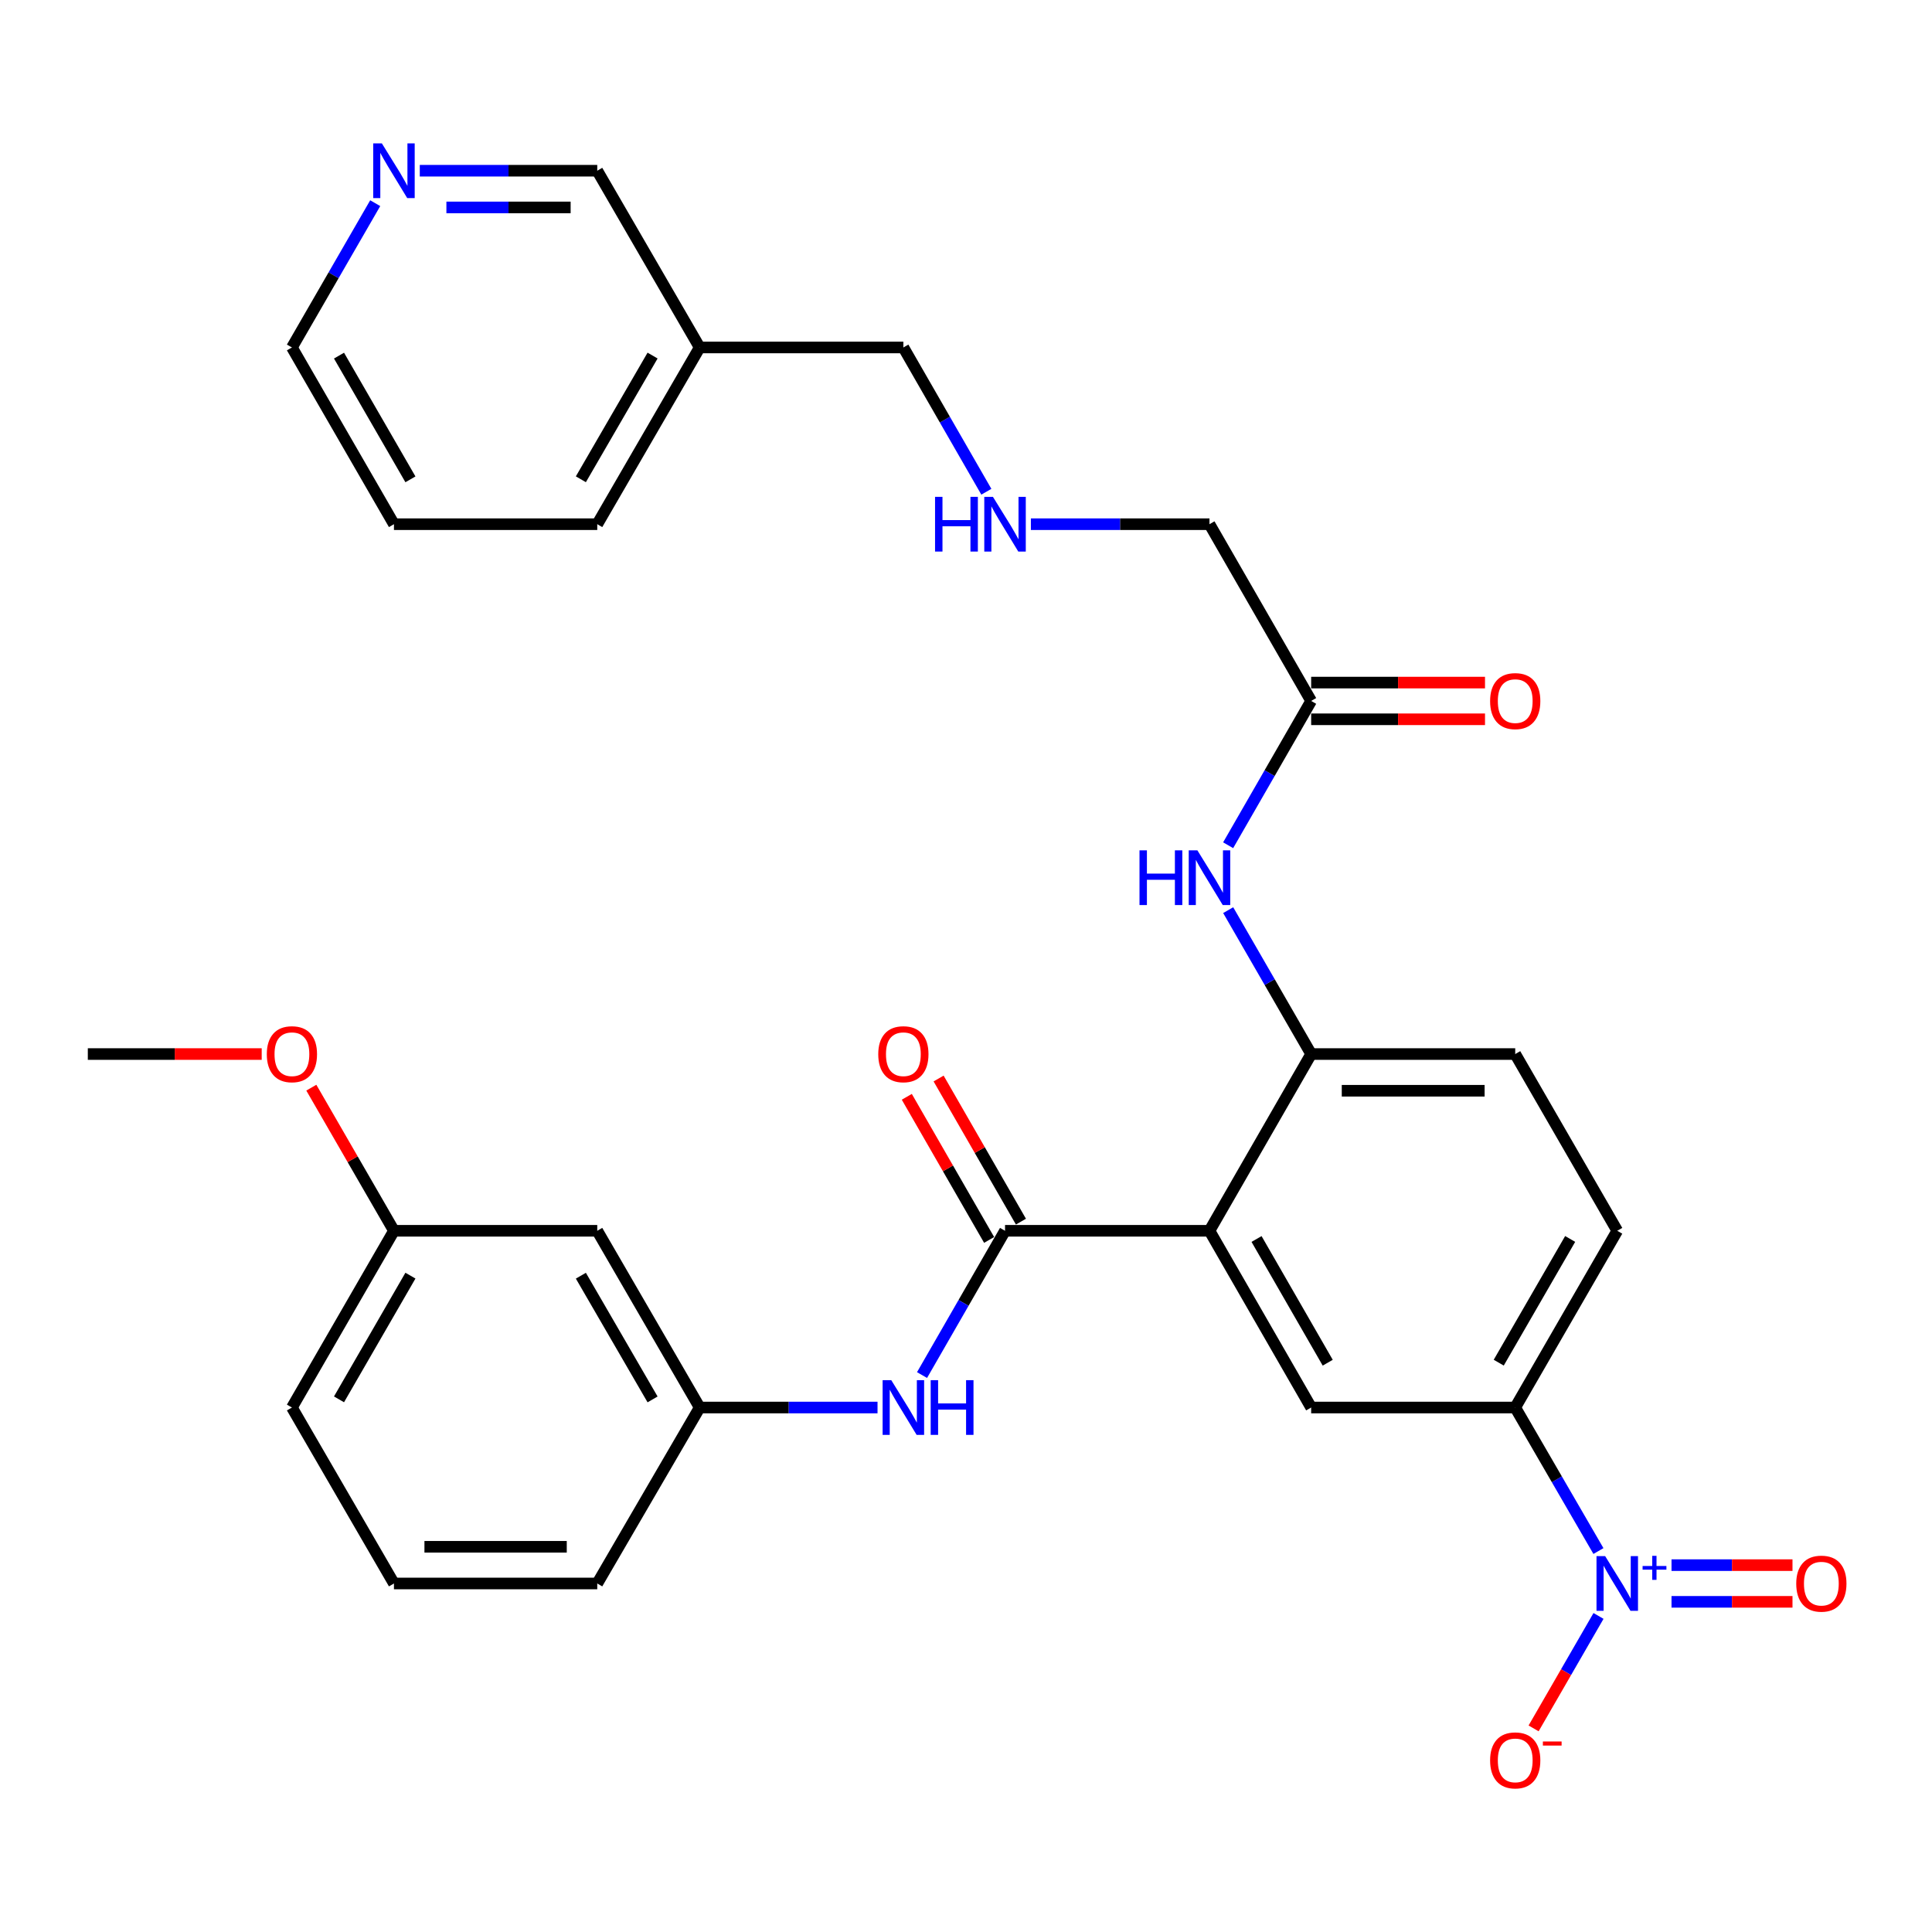 <?xml version='1.0' encoding='iso-8859-1'?>
<svg version='1.1' baseProfile='full'
              xmlns='http://www.w3.org/2000/svg'
                      xmlns:rdkit='http://www.rdkit.org/xml'
                      xmlns:xlink='http://www.w3.org/1999/xlink'
                  xml:space='preserve'
width='1000px' height='1000px' viewBox='0 0 1000 1000'>
<!-- END OF HEADER -->
<rect style='opacity:1.0;fill:#FFFFFF;stroke:none' width='1000' height='1000' x='0' y='0'> </rect>
<path class='bond-1' d='M 626.024,637.052 L 520.202,637.052' style='fill:none;fill-rule:evenodd;stroke:#000000;stroke-width:6px;stroke-linecap:butt;stroke-linejoin:miter;stroke-opacity:1' />
<path class='bond-2' d='M 626.024,637.052 L 678.655,545.573' style='fill:none;fill-rule:evenodd;stroke:#000000;stroke-width:6px;stroke-linecap:butt;stroke-linejoin:miter;stroke-opacity:1' />
<path class='bond-3' d='M 626.024,637.052 L 678.655,728.531' style='fill:none;fill-rule:evenodd;stroke:#000000;stroke-width:6px;stroke-linecap:butt;stroke-linejoin:miter;stroke-opacity:1' />
<path class='bond-3' d='M 650.384,641.3 L 687.226,705.336' style='fill:none;fill-rule:evenodd;stroke:#000000;stroke-width:6px;stroke-linecap:butt;stroke-linejoin:miter;stroke-opacity:1' />
<path class='bond-0' d='M 827.35,802.818 L 805.813,765.674' style='fill:none;fill-rule:evenodd;stroke:#0000FF;stroke-width:6px;stroke-linecap:butt;stroke-linejoin:miter;stroke-opacity:1' />
<path class='bond-0' d='M 805.813,765.674 L 784.276,728.531' style='fill:none;fill-rule:evenodd;stroke:#000000;stroke-width:6px;stroke-linecap:butt;stroke-linejoin:miter;stroke-opacity:1' />
<path class='bond-8' d='M 827.388,836.41 L 810.588,865.512' style='fill:none;fill-rule:evenodd;stroke:#0000FF;stroke-width:6px;stroke-linecap:butt;stroke-linejoin:miter;stroke-opacity:1' />
<path class='bond-8' d='M 810.588,865.512 L 793.788,894.613' style='fill:none;fill-rule:evenodd;stroke:#FF0000;stroke-width:6px;stroke-linecap:butt;stroke-linejoin:miter;stroke-opacity:1' />
<path class='bond-9' d='M 865.173,829.108 L 896.482,829.108' style='fill:none;fill-rule:evenodd;stroke:#0000FF;stroke-width:6px;stroke-linecap:butt;stroke-linejoin:miter;stroke-opacity:1' />
<path class='bond-9' d='M 896.482,829.108 L 927.79,829.108' style='fill:none;fill-rule:evenodd;stroke:#FF0000;stroke-width:6px;stroke-linecap:butt;stroke-linejoin:miter;stroke-opacity:1' />
<path class='bond-9' d='M 865.173,810.111 L 896.482,810.111' style='fill:none;fill-rule:evenodd;stroke:#0000FF;stroke-width:6px;stroke-linecap:butt;stroke-linejoin:miter;stroke-opacity:1' />
<path class='bond-9' d='M 896.482,810.111 L 927.79,810.111' style='fill:none;fill-rule:evenodd;stroke:#FF0000;stroke-width:6px;stroke-linecap:butt;stroke-linejoin:miter;stroke-opacity:1' />
<path class='bond-5' d='M 520.202,637.052 L 498.723,674.392' style='fill:none;fill-rule:evenodd;stroke:#000000;stroke-width:6px;stroke-linecap:butt;stroke-linejoin:miter;stroke-opacity:1' />
<path class='bond-5' d='M 498.723,674.392 L 477.244,711.733' style='fill:none;fill-rule:evenodd;stroke:#0000FF;stroke-width:6px;stroke-linecap:butt;stroke-linejoin:miter;stroke-opacity:1' />
<path class='bond-10' d='M 528.435,632.316 L 507.129,595.275' style='fill:none;fill-rule:evenodd;stroke:#000000;stroke-width:6px;stroke-linecap:butt;stroke-linejoin:miter;stroke-opacity:1' />
<path class='bond-10' d='M 507.129,595.275 L 485.822,558.235' style='fill:none;fill-rule:evenodd;stroke:#FF0000;stroke-width:6px;stroke-linecap:butt;stroke-linejoin:miter;stroke-opacity:1' />
<path class='bond-10' d='M 511.968,641.788 L 490.662,604.747' style='fill:none;fill-rule:evenodd;stroke:#000000;stroke-width:6px;stroke-linecap:butt;stroke-linejoin:miter;stroke-opacity:1' />
<path class='bond-10' d='M 490.662,604.747 L 469.356,567.707' style='fill:none;fill-rule:evenodd;stroke:#FF0000;stroke-width:6px;stroke-linecap:butt;stroke-linejoin:miter;stroke-opacity:1' />
<path class='bond-6' d='M 678.655,545.573 L 657.181,508.33' style='fill:none;fill-rule:evenodd;stroke:#000000;stroke-width:6px;stroke-linecap:butt;stroke-linejoin:miter;stroke-opacity:1' />
<path class='bond-6' d='M 657.181,508.33 L 635.707,471.088' style='fill:none;fill-rule:evenodd;stroke:#0000FF;stroke-width:6px;stroke-linecap:butt;stroke-linejoin:miter;stroke-opacity:1' />
<path class='bond-12' d='M 678.655,545.573 L 784.276,545.573' style='fill:none;fill-rule:evenodd;stroke:#000000;stroke-width:6px;stroke-linecap:butt;stroke-linejoin:miter;stroke-opacity:1' />
<path class='bond-12' d='M 694.498,564.569 L 768.433,564.569' style='fill:none;fill-rule:evenodd;stroke:#000000;stroke-width:6px;stroke-linecap:butt;stroke-linejoin:miter;stroke-opacity:1' />
<path class='bond-4' d='M 678.655,728.531 L 784.276,728.531' style='fill:none;fill-rule:evenodd;stroke:#000000;stroke-width:6px;stroke-linecap:butt;stroke-linejoin:miter;stroke-opacity:1' />
<path class='bond-13' d='M 784.276,728.531 L 837.087,637.052' style='fill:none;fill-rule:evenodd;stroke:#000000;stroke-width:6px;stroke-linecap:butt;stroke-linejoin:miter;stroke-opacity:1' />
<path class='bond-13' d='M 775.746,705.312 L 812.713,641.276' style='fill:none;fill-rule:evenodd;stroke:#000000;stroke-width:6px;stroke-linecap:butt;stroke-linejoin:miter;stroke-opacity:1' />
<path class='bond-11' d='M 454.206,728.531 L 408.183,728.531' style='fill:none;fill-rule:evenodd;stroke:#0000FF;stroke-width:6px;stroke-linecap:butt;stroke-linejoin:miter;stroke-opacity:1' />
<path class='bond-11' d='M 408.183,728.531 L 362.16,728.531' style='fill:none;fill-rule:evenodd;stroke:#000000;stroke-width:6px;stroke-linecap:butt;stroke-linejoin:miter;stroke-opacity:1' />
<path class='bond-7' d='M 635.687,437.495 L 657.171,400.149' style='fill:none;fill-rule:evenodd;stroke:#0000FF;stroke-width:6px;stroke-linecap:butt;stroke-linejoin:miter;stroke-opacity:1' />
<path class='bond-7' d='M 657.171,400.149 L 678.655,362.804' style='fill:none;fill-rule:evenodd;stroke:#000000;stroke-width:6px;stroke-linecap:butt;stroke-linejoin:miter;stroke-opacity:1' />
<path class='bond-16' d='M 678.655,372.302 L 723.645,372.302' style='fill:none;fill-rule:evenodd;stroke:#000000;stroke-width:6px;stroke-linecap:butt;stroke-linejoin:miter;stroke-opacity:1' />
<path class='bond-16' d='M 723.645,372.302 L 768.636,372.302' style='fill:none;fill-rule:evenodd;stroke:#FF0000;stroke-width:6px;stroke-linecap:butt;stroke-linejoin:miter;stroke-opacity:1' />
<path class='bond-16' d='M 678.655,353.305 L 723.645,353.305' style='fill:none;fill-rule:evenodd;stroke:#000000;stroke-width:6px;stroke-linecap:butt;stroke-linejoin:miter;stroke-opacity:1' />
<path class='bond-16' d='M 723.645,353.305 L 768.636,353.305' style='fill:none;fill-rule:evenodd;stroke:#FF0000;stroke-width:6px;stroke-linecap:butt;stroke-linejoin:miter;stroke-opacity:1' />
<path class='bond-20' d='M 678.655,362.804 L 626.024,271.324' style='fill:none;fill-rule:evenodd;stroke:#000000;stroke-width:6px;stroke-linecap:butt;stroke-linejoin:miter;stroke-opacity:1' />
<path class='bond-14' d='M 362.16,728.531 L 309.138,637.052' style='fill:none;fill-rule:evenodd;stroke:#000000;stroke-width:6px;stroke-linecap:butt;stroke-linejoin:miter;stroke-opacity:1' />
<path class='bond-14' d='M 337.771,724.335 L 300.656,660.3' style='fill:none;fill-rule:evenodd;stroke:#000000;stroke-width:6px;stroke-linecap:butt;stroke-linejoin:miter;stroke-opacity:1' />
<path class='bond-26' d='M 362.16,728.531 L 309.138,819.61' style='fill:none;fill-rule:evenodd;stroke:#000000;stroke-width:6px;stroke-linecap:butt;stroke-linejoin:miter;stroke-opacity:1' />
<path class='bond-31' d='M 784.276,545.573 L 837.087,637.052' style='fill:none;fill-rule:evenodd;stroke:#000000;stroke-width:6px;stroke-linecap:butt;stroke-linejoin:miter;stroke-opacity:1' />
<path class='bond-19' d='M 309.138,637.052 L 203.908,637.052' style='fill:none;fill-rule:evenodd;stroke:#000000;stroke-width:6px;stroke-linecap:butt;stroke-linejoin:miter;stroke-opacity:1' />
<path class='bond-15' d='M 217.278,88.366 L 263.208,88.366' style='fill:none;fill-rule:evenodd;stroke:#0000FF;stroke-width:6px;stroke-linecap:butt;stroke-linejoin:miter;stroke-opacity:1' />
<path class='bond-15' d='M 263.208,88.366 L 309.138,88.366' style='fill:none;fill-rule:evenodd;stroke:#000000;stroke-width:6px;stroke-linecap:butt;stroke-linejoin:miter;stroke-opacity:1' />
<path class='bond-15' d='M 231.057,107.362 L 263.208,107.362' style='fill:none;fill-rule:evenodd;stroke:#0000FF;stroke-width:6px;stroke-linecap:butt;stroke-linejoin:miter;stroke-opacity:1' />
<path class='bond-15' d='M 263.208,107.362 L 295.359,107.362' style='fill:none;fill-rule:evenodd;stroke:#000000;stroke-width:6px;stroke-linecap:butt;stroke-linejoin:miter;stroke-opacity:1' />
<path class='bond-33' d='M 194.209,105.166 L 172.653,142.506' style='fill:none;fill-rule:evenodd;stroke:#0000FF;stroke-width:6px;stroke-linecap:butt;stroke-linejoin:miter;stroke-opacity:1' />
<path class='bond-33' d='M 172.653,142.506 L 151.097,179.845' style='fill:none;fill-rule:evenodd;stroke:#000000;stroke-width:6px;stroke-linecap:butt;stroke-linejoin:miter;stroke-opacity:1' />
<path class='bond-17' d='M 533.587,271.324 L 579.805,271.324' style='fill:none;fill-rule:evenodd;stroke:#0000FF;stroke-width:6px;stroke-linecap:butt;stroke-linejoin:miter;stroke-opacity:1' />
<path class='bond-17' d='M 579.805,271.324 L 626.024,271.324' style='fill:none;fill-rule:evenodd;stroke:#000000;stroke-width:6px;stroke-linecap:butt;stroke-linejoin:miter;stroke-opacity:1' />
<path class='bond-22' d='M 510.539,254.526 L 489.06,217.186' style='fill:none;fill-rule:evenodd;stroke:#0000FF;stroke-width:6px;stroke-linecap:butt;stroke-linejoin:miter;stroke-opacity:1' />
<path class='bond-22' d='M 489.06,217.186 L 467.581,179.845' style='fill:none;fill-rule:evenodd;stroke:#000000;stroke-width:6px;stroke-linecap:butt;stroke-linejoin:miter;stroke-opacity:1' />
<path class='bond-18' d='M 362.16,179.845 L 467.581,179.845' style='fill:none;fill-rule:evenodd;stroke:#000000;stroke-width:6px;stroke-linecap:butt;stroke-linejoin:miter;stroke-opacity:1' />
<path class='bond-21' d='M 362.16,179.845 L 309.138,88.366' style='fill:none;fill-rule:evenodd;stroke:#000000;stroke-width:6px;stroke-linecap:butt;stroke-linejoin:miter;stroke-opacity:1' />
<path class='bond-27' d='M 362.16,179.845 L 309.138,271.324' style='fill:none;fill-rule:evenodd;stroke:#000000;stroke-width:6px;stroke-linecap:butt;stroke-linejoin:miter;stroke-opacity:1' />
<path class='bond-27' d='M 337.771,184.041 L 300.656,248.076' style='fill:none;fill-rule:evenodd;stroke:#000000;stroke-width:6px;stroke-linecap:butt;stroke-linejoin:miter;stroke-opacity:1' />
<path class='bond-23' d='M 203.908,637.052 L 182.525,600.013' style='fill:none;fill-rule:evenodd;stroke:#000000;stroke-width:6px;stroke-linecap:butt;stroke-linejoin:miter;stroke-opacity:1' />
<path class='bond-23' d='M 182.525,600.013 L 161.142,562.973' style='fill:none;fill-rule:evenodd;stroke:#FF0000;stroke-width:6px;stroke-linecap:butt;stroke-linejoin:miter;stroke-opacity:1' />
<path class='bond-32' d='M 203.908,637.052 L 151.097,728.531' style='fill:none;fill-rule:evenodd;stroke:#000000;stroke-width:6px;stroke-linecap:butt;stroke-linejoin:miter;stroke-opacity:1' />
<path class='bond-32' d='M 212.438,660.271 L 175.471,724.307' style='fill:none;fill-rule:evenodd;stroke:#000000;stroke-width:6px;stroke-linecap:butt;stroke-linejoin:miter;stroke-opacity:1' />
<path class='bond-29' d='M 135.456,545.573 L 90.455,545.573' style='fill:none;fill-rule:evenodd;stroke:#FF0000;stroke-width:6px;stroke-linecap:butt;stroke-linejoin:miter;stroke-opacity:1' />
<path class='bond-29' d='M 90.455,545.573 L 45.455,545.573' style='fill:none;fill-rule:evenodd;stroke:#000000;stroke-width:6px;stroke-linecap:butt;stroke-linejoin:miter;stroke-opacity:1' />
<path class='bond-24' d='M 203.908,819.61 L 309.138,819.61' style='fill:none;fill-rule:evenodd;stroke:#000000;stroke-width:6px;stroke-linecap:butt;stroke-linejoin:miter;stroke-opacity:1' />
<path class='bond-24' d='M 219.692,800.613 L 293.354,800.613' style='fill:none;fill-rule:evenodd;stroke:#000000;stroke-width:6px;stroke-linecap:butt;stroke-linejoin:miter;stroke-opacity:1' />
<path class='bond-28' d='M 203.908,819.61 L 151.097,728.531' style='fill:none;fill-rule:evenodd;stroke:#000000;stroke-width:6px;stroke-linecap:butt;stroke-linejoin:miter;stroke-opacity:1' />
<path class='bond-25' d='M 151.097,179.845 L 203.908,271.324' style='fill:none;fill-rule:evenodd;stroke:#000000;stroke-width:6px;stroke-linecap:butt;stroke-linejoin:miter;stroke-opacity:1' />
<path class='bond-25' d='M 175.471,184.069 L 212.438,248.105' style='fill:none;fill-rule:evenodd;stroke:#000000;stroke-width:6px;stroke-linecap:butt;stroke-linejoin:miter;stroke-opacity:1' />
<path class='bond-30' d='M 309.138,271.324 L 203.908,271.324' style='fill:none;fill-rule:evenodd;stroke:#000000;stroke-width:6px;stroke-linecap:butt;stroke-linejoin:miter;stroke-opacity:1' />
<path  class='atom-1' d='M 830.827 805.45
L 840.107 820.45
Q 841.027 821.93, 842.507 824.61
Q 843.987 827.29, 844.067 827.45
L 844.067 805.45
L 847.827 805.45
L 847.827 833.77
L 843.947 833.77
L 833.987 817.37
Q 832.827 815.45, 831.587 813.25
Q 830.387 811.05, 830.027 810.37
L 830.027 833.77
L 826.347 833.77
L 826.347 805.45
L 830.827 805.45
' fill='#0000FF'/>
<path  class='atom-1' d='M 850.203 810.554
L 855.192 810.554
L 855.192 805.301
L 857.41 805.301
L 857.41 810.554
L 862.532 810.554
L 862.532 812.455
L 857.41 812.455
L 857.41 817.735
L 855.192 817.735
L 855.192 812.455
L 850.203 812.455
L 850.203 810.554
' fill='#0000FF'/>
<path  class='atom-6' d='M 461.321 714.371
L 470.601 729.371
Q 471.521 730.851, 473.001 733.531
Q 474.481 736.211, 474.561 736.371
L 474.561 714.371
L 478.321 714.371
L 478.321 742.691
L 474.441 742.691
L 464.481 726.291
Q 463.321 724.371, 462.081 722.171
Q 460.881 719.971, 460.521 719.291
L 460.521 742.691
L 456.841 742.691
L 456.841 714.371
L 461.321 714.371
' fill='#0000FF'/>
<path  class='atom-6' d='M 481.721 714.371
L 485.561 714.371
L 485.561 726.411
L 500.041 726.411
L 500.041 714.371
L 503.881 714.371
L 503.881 742.691
L 500.041 742.691
L 500.041 729.611
L 485.561 729.611
L 485.561 742.691
L 481.721 742.691
L 481.721 714.371
' fill='#0000FF'/>
<path  class='atom-7' d='M 589.804 440.134
L 593.644 440.134
L 593.644 452.174
L 608.124 452.174
L 608.124 440.134
L 611.964 440.134
L 611.964 468.454
L 608.124 468.454
L 608.124 455.374
L 593.644 455.374
L 593.644 468.454
L 589.804 468.454
L 589.804 440.134
' fill='#0000FF'/>
<path  class='atom-7' d='M 619.764 440.134
L 629.044 455.134
Q 629.964 456.614, 631.444 459.294
Q 632.924 461.974, 633.004 462.134
L 633.004 440.134
L 636.764 440.134
L 636.764 468.454
L 632.884 468.454
L 622.924 452.054
Q 621.764 450.134, 620.524 447.934
Q 619.324 445.734, 618.964 445.054
L 618.964 468.454
L 615.284 468.454
L 615.284 440.134
L 619.764 440.134
' fill='#0000FF'/>
<path  class='atom-9' d='M 771.276 911.169
Q 771.276 904.369, 774.636 900.569
Q 777.996 896.769, 784.276 896.769
Q 790.556 896.769, 793.916 900.569
Q 797.276 904.369, 797.276 911.169
Q 797.276 918.049, 793.876 921.969
Q 790.476 925.849, 784.276 925.849
Q 778.036 925.849, 774.636 921.969
Q 771.276 918.089, 771.276 911.169
M 784.276 922.649
Q 788.596 922.649, 790.916 919.769
Q 793.276 916.849, 793.276 911.169
Q 793.276 905.609, 790.916 902.809
Q 788.596 899.969, 784.276 899.969
Q 779.956 899.969, 777.596 902.769
Q 775.276 905.569, 775.276 911.169
Q 775.276 916.889, 777.596 919.769
Q 779.956 922.649, 784.276 922.649
' fill='#FF0000'/>
<path  class='atom-9' d='M 798.596 901.391
L 808.285 901.391
L 808.285 903.503
L 798.596 903.503
L 798.596 901.391
' fill='#FF0000'/>
<path  class='atom-10' d='M 929.729 819.69
Q 929.729 812.89, 933.089 809.09
Q 936.449 805.29, 942.729 805.29
Q 949.009 805.29, 952.369 809.09
Q 955.729 812.89, 955.729 819.69
Q 955.729 826.57, 952.329 830.49
Q 948.929 834.37, 942.729 834.37
Q 936.489 834.37, 933.089 830.49
Q 929.729 826.61, 929.729 819.69
M 942.729 831.17
Q 947.049 831.17, 949.369 828.29
Q 951.729 825.37, 951.729 819.69
Q 951.729 814.13, 949.369 811.33
Q 947.049 808.49, 942.729 808.49
Q 938.409 808.49, 936.049 811.29
Q 933.729 814.09, 933.729 819.69
Q 933.729 825.41, 936.049 828.29
Q 938.409 831.17, 942.729 831.17
' fill='#FF0000'/>
<path  class='atom-11' d='M 454.581 545.653
Q 454.581 538.853, 457.941 535.053
Q 461.301 531.253, 467.581 531.253
Q 473.861 531.253, 477.221 535.053
Q 480.581 538.853, 480.581 545.653
Q 480.581 552.533, 477.181 556.453
Q 473.781 560.333, 467.581 560.333
Q 461.341 560.333, 457.941 556.453
Q 454.581 552.573, 454.581 545.653
M 467.581 557.133
Q 471.901 557.133, 474.221 554.253
Q 476.581 551.333, 476.581 545.653
Q 476.581 540.093, 474.221 537.293
Q 471.901 534.453, 467.581 534.453
Q 463.261 534.453, 460.901 537.253
Q 458.581 540.053, 458.581 545.653
Q 458.581 551.373, 460.901 554.253
Q 463.261 557.133, 467.581 557.133
' fill='#FF0000'/>
<path  class='atom-16' d='M 197.648 74.206
L 206.928 89.206
Q 207.848 90.686, 209.328 93.366
Q 210.808 96.046, 210.888 96.206
L 210.888 74.206
L 214.648 74.206
L 214.648 102.526
L 210.768 102.526
L 200.808 86.126
Q 199.648 84.206, 198.408 82.006
Q 197.208 79.806, 196.848 79.126
L 196.848 102.526
L 193.168 102.526
L 193.168 74.206
L 197.648 74.206
' fill='#0000FF'/>
<path  class='atom-17' d='M 771.276 362.884
Q 771.276 356.084, 774.636 352.284
Q 777.996 348.484, 784.276 348.484
Q 790.556 348.484, 793.916 352.284
Q 797.276 356.084, 797.276 362.884
Q 797.276 369.764, 793.876 373.684
Q 790.476 377.564, 784.276 377.564
Q 778.036 377.564, 774.636 373.684
Q 771.276 369.804, 771.276 362.884
M 784.276 374.364
Q 788.596 374.364, 790.916 371.484
Q 793.276 368.564, 793.276 362.884
Q 793.276 357.324, 790.916 354.524
Q 788.596 351.684, 784.276 351.684
Q 779.956 351.684, 777.596 354.484
Q 775.276 357.284, 775.276 362.884
Q 775.276 368.604, 777.596 371.484
Q 779.956 374.364, 784.276 374.364
' fill='#FF0000'/>
<path  class='atom-18' d='M 483.982 257.164
L 487.822 257.164
L 487.822 269.204
L 502.302 269.204
L 502.302 257.164
L 506.142 257.164
L 506.142 285.484
L 502.302 285.484
L 502.302 272.404
L 487.822 272.404
L 487.822 285.484
L 483.982 285.484
L 483.982 257.164
' fill='#0000FF'/>
<path  class='atom-18' d='M 513.942 257.164
L 523.222 272.164
Q 524.142 273.644, 525.622 276.324
Q 527.102 279.004, 527.182 279.164
L 527.182 257.164
L 530.942 257.164
L 530.942 285.484
L 527.062 285.484
L 517.102 269.084
Q 515.942 267.164, 514.702 264.964
Q 513.502 262.764, 513.142 262.084
L 513.142 285.484
L 509.462 285.484
L 509.462 257.164
L 513.942 257.164
' fill='#0000FF'/>
<path  class='atom-24' d='M 138.097 545.653
Q 138.097 538.853, 141.457 535.053
Q 144.817 531.253, 151.097 531.253
Q 157.377 531.253, 160.737 535.053
Q 164.097 538.853, 164.097 545.653
Q 164.097 552.533, 160.697 556.453
Q 157.297 560.333, 151.097 560.333
Q 144.857 560.333, 141.457 556.453
Q 138.097 552.573, 138.097 545.653
M 151.097 557.133
Q 155.417 557.133, 157.737 554.253
Q 160.097 551.333, 160.097 545.653
Q 160.097 540.093, 157.737 537.293
Q 155.417 534.453, 151.097 534.453
Q 146.777 534.453, 144.417 537.253
Q 142.097 540.053, 142.097 545.653
Q 142.097 551.373, 144.417 554.253
Q 146.777 557.133, 151.097 557.133
' fill='#FF0000'/>
</svg>
